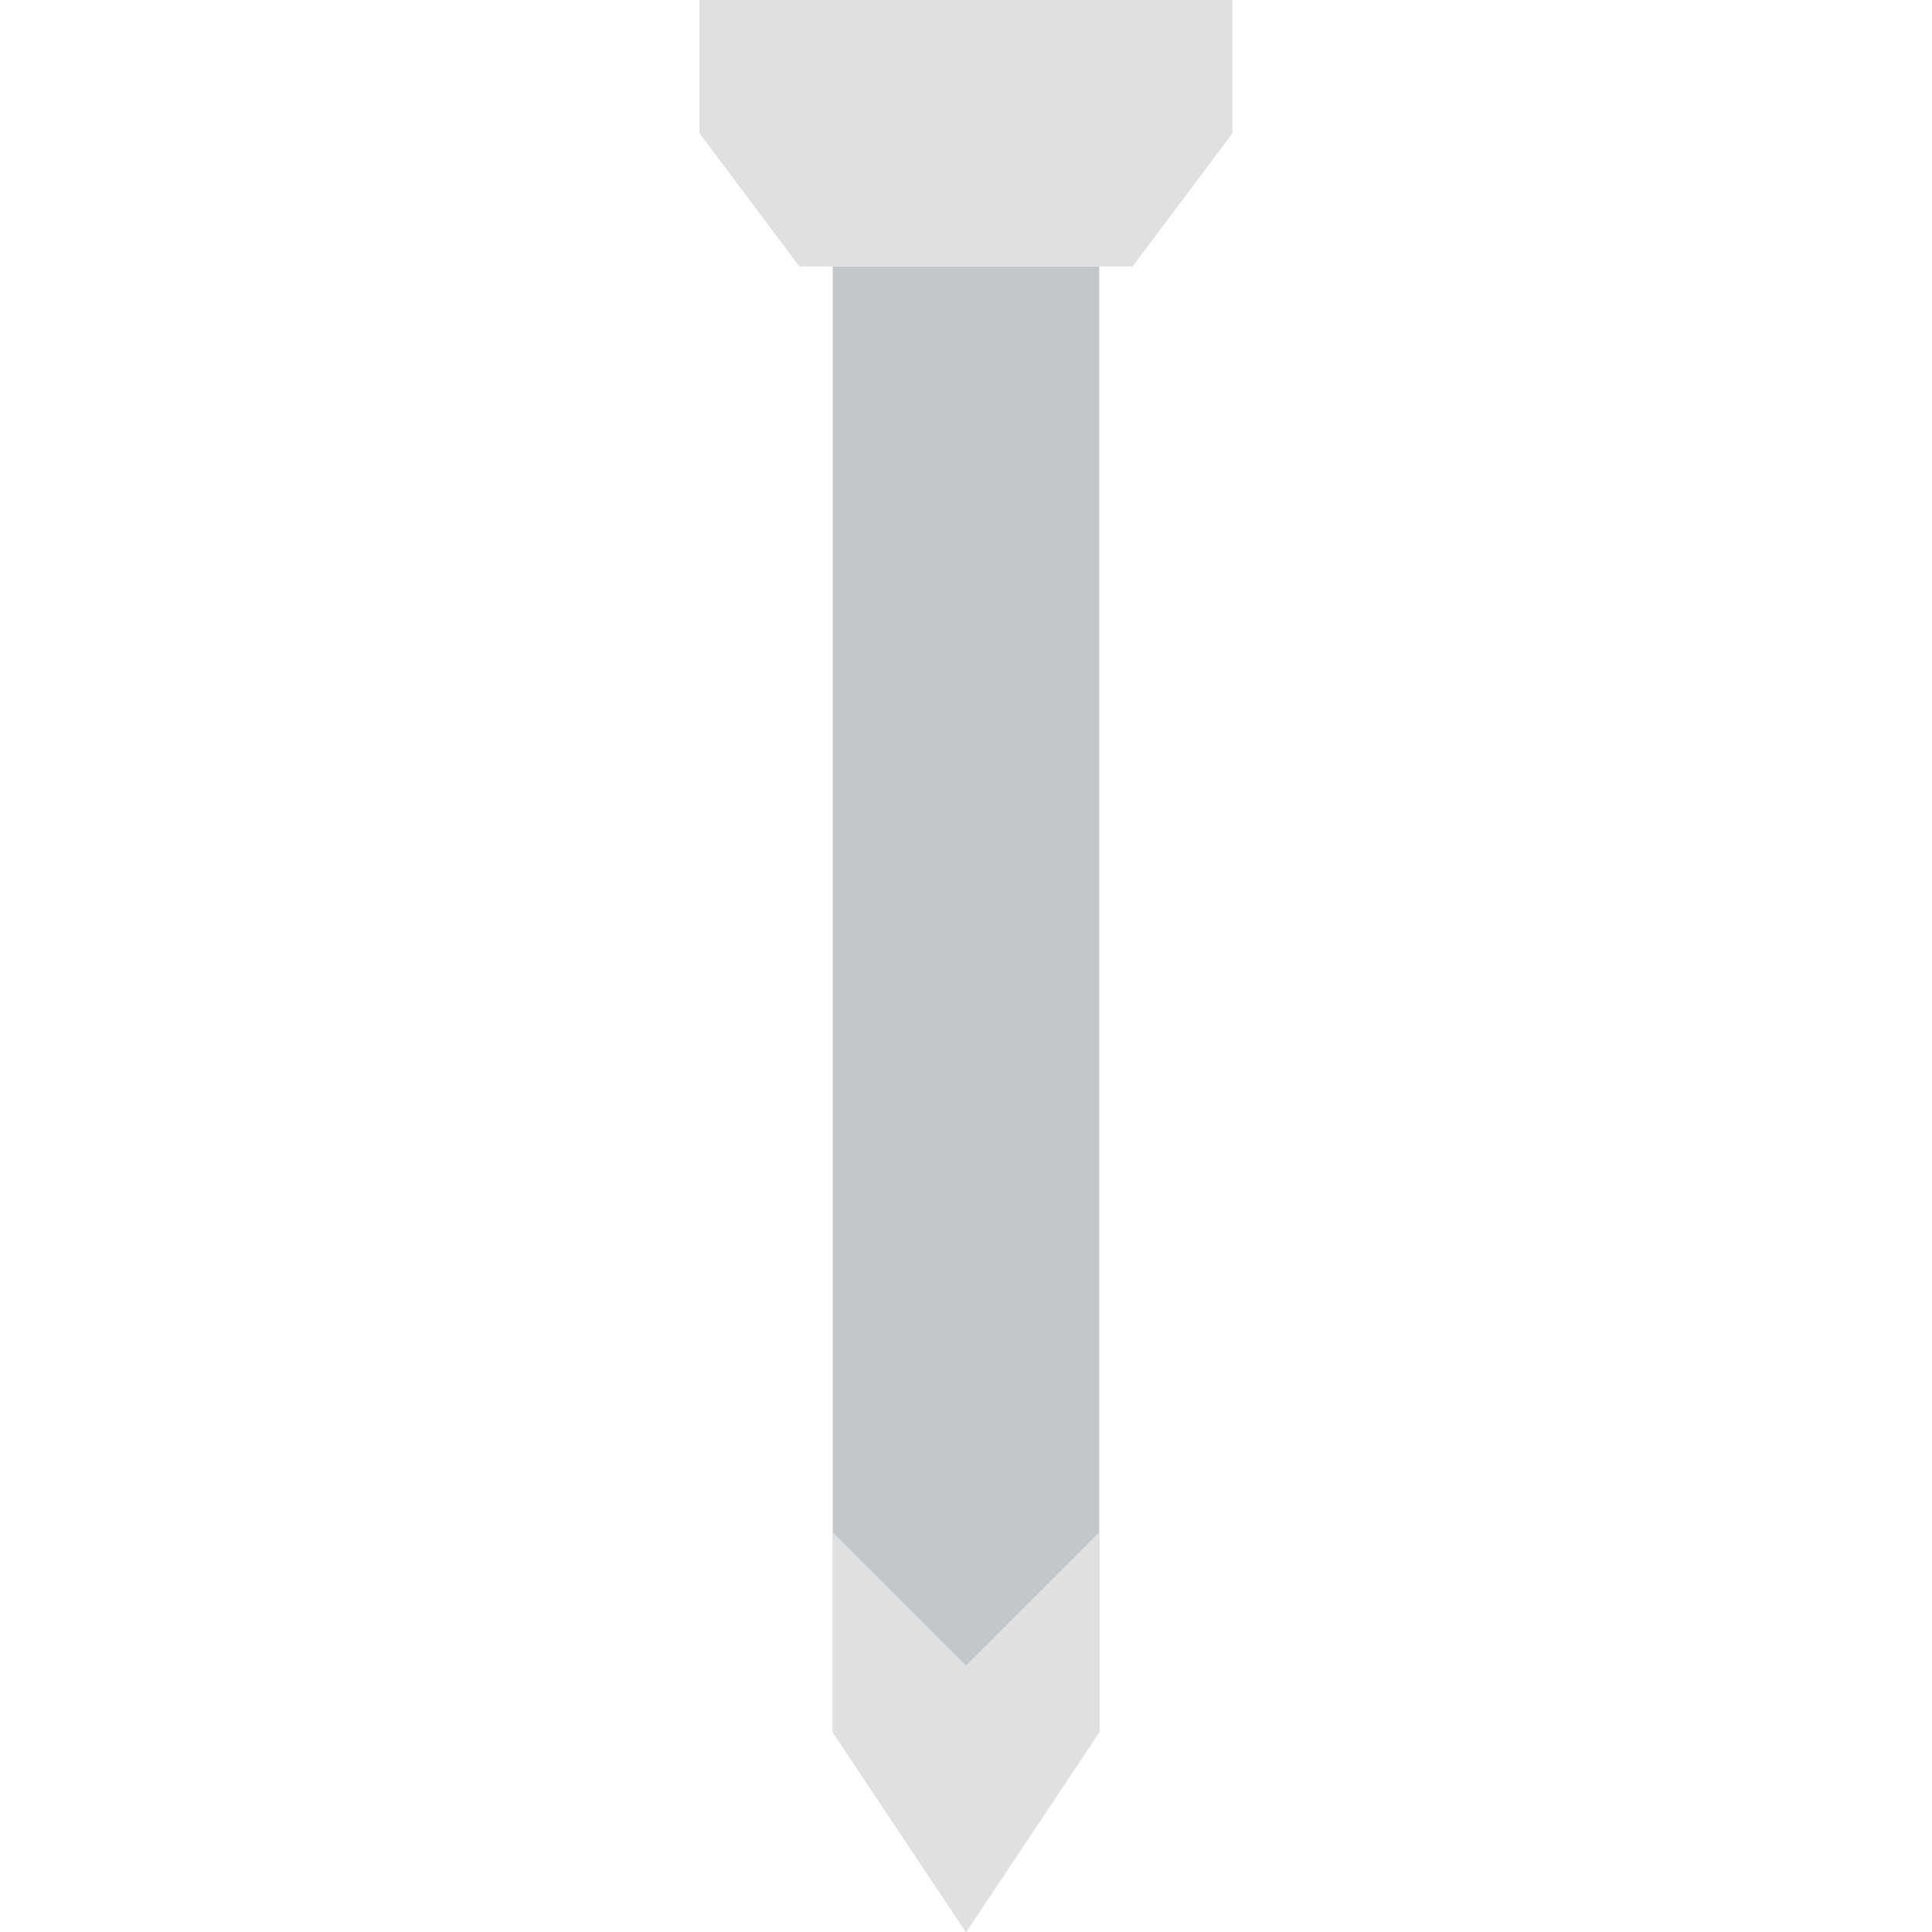 <?xml version="1.0" encoding="iso-8859-1"?>
<!-- Uploaded to: SVG Repo, www.svgrepo.com, Generator: SVG Repo Mixer Tools -->
<svg height="800px" width="800px" version="1.1" id="Layer_1" xmlns="http://www.w3.org/2000/svg" xmlns:xlink="http://www.w3.org/1999/xlink" 
	 viewBox="0 0 512 512" xml:space="preserve">
<path style="fill:#C3C7CB;" d="M220.69,70.621v388.414L256,512l35.31-52.966V70.621H220.69z"/>
<g>
	<path style="fill:#E0E0E0;" d="M300.138,70.621h-88.276l-26.483-35.31V0h141.241v35.31L300.138,70.621z"/>
	<path style="fill:#E0E0E0;" d="M220.69,459.034v-52.966l35.31,35.31V512L220.69,459.034z"/>
	<path style="fill:#E0E0E0;" d="M291.31,459.034v-52.966L256,441.379V512L291.31,459.034z"/>
</g>
</svg>